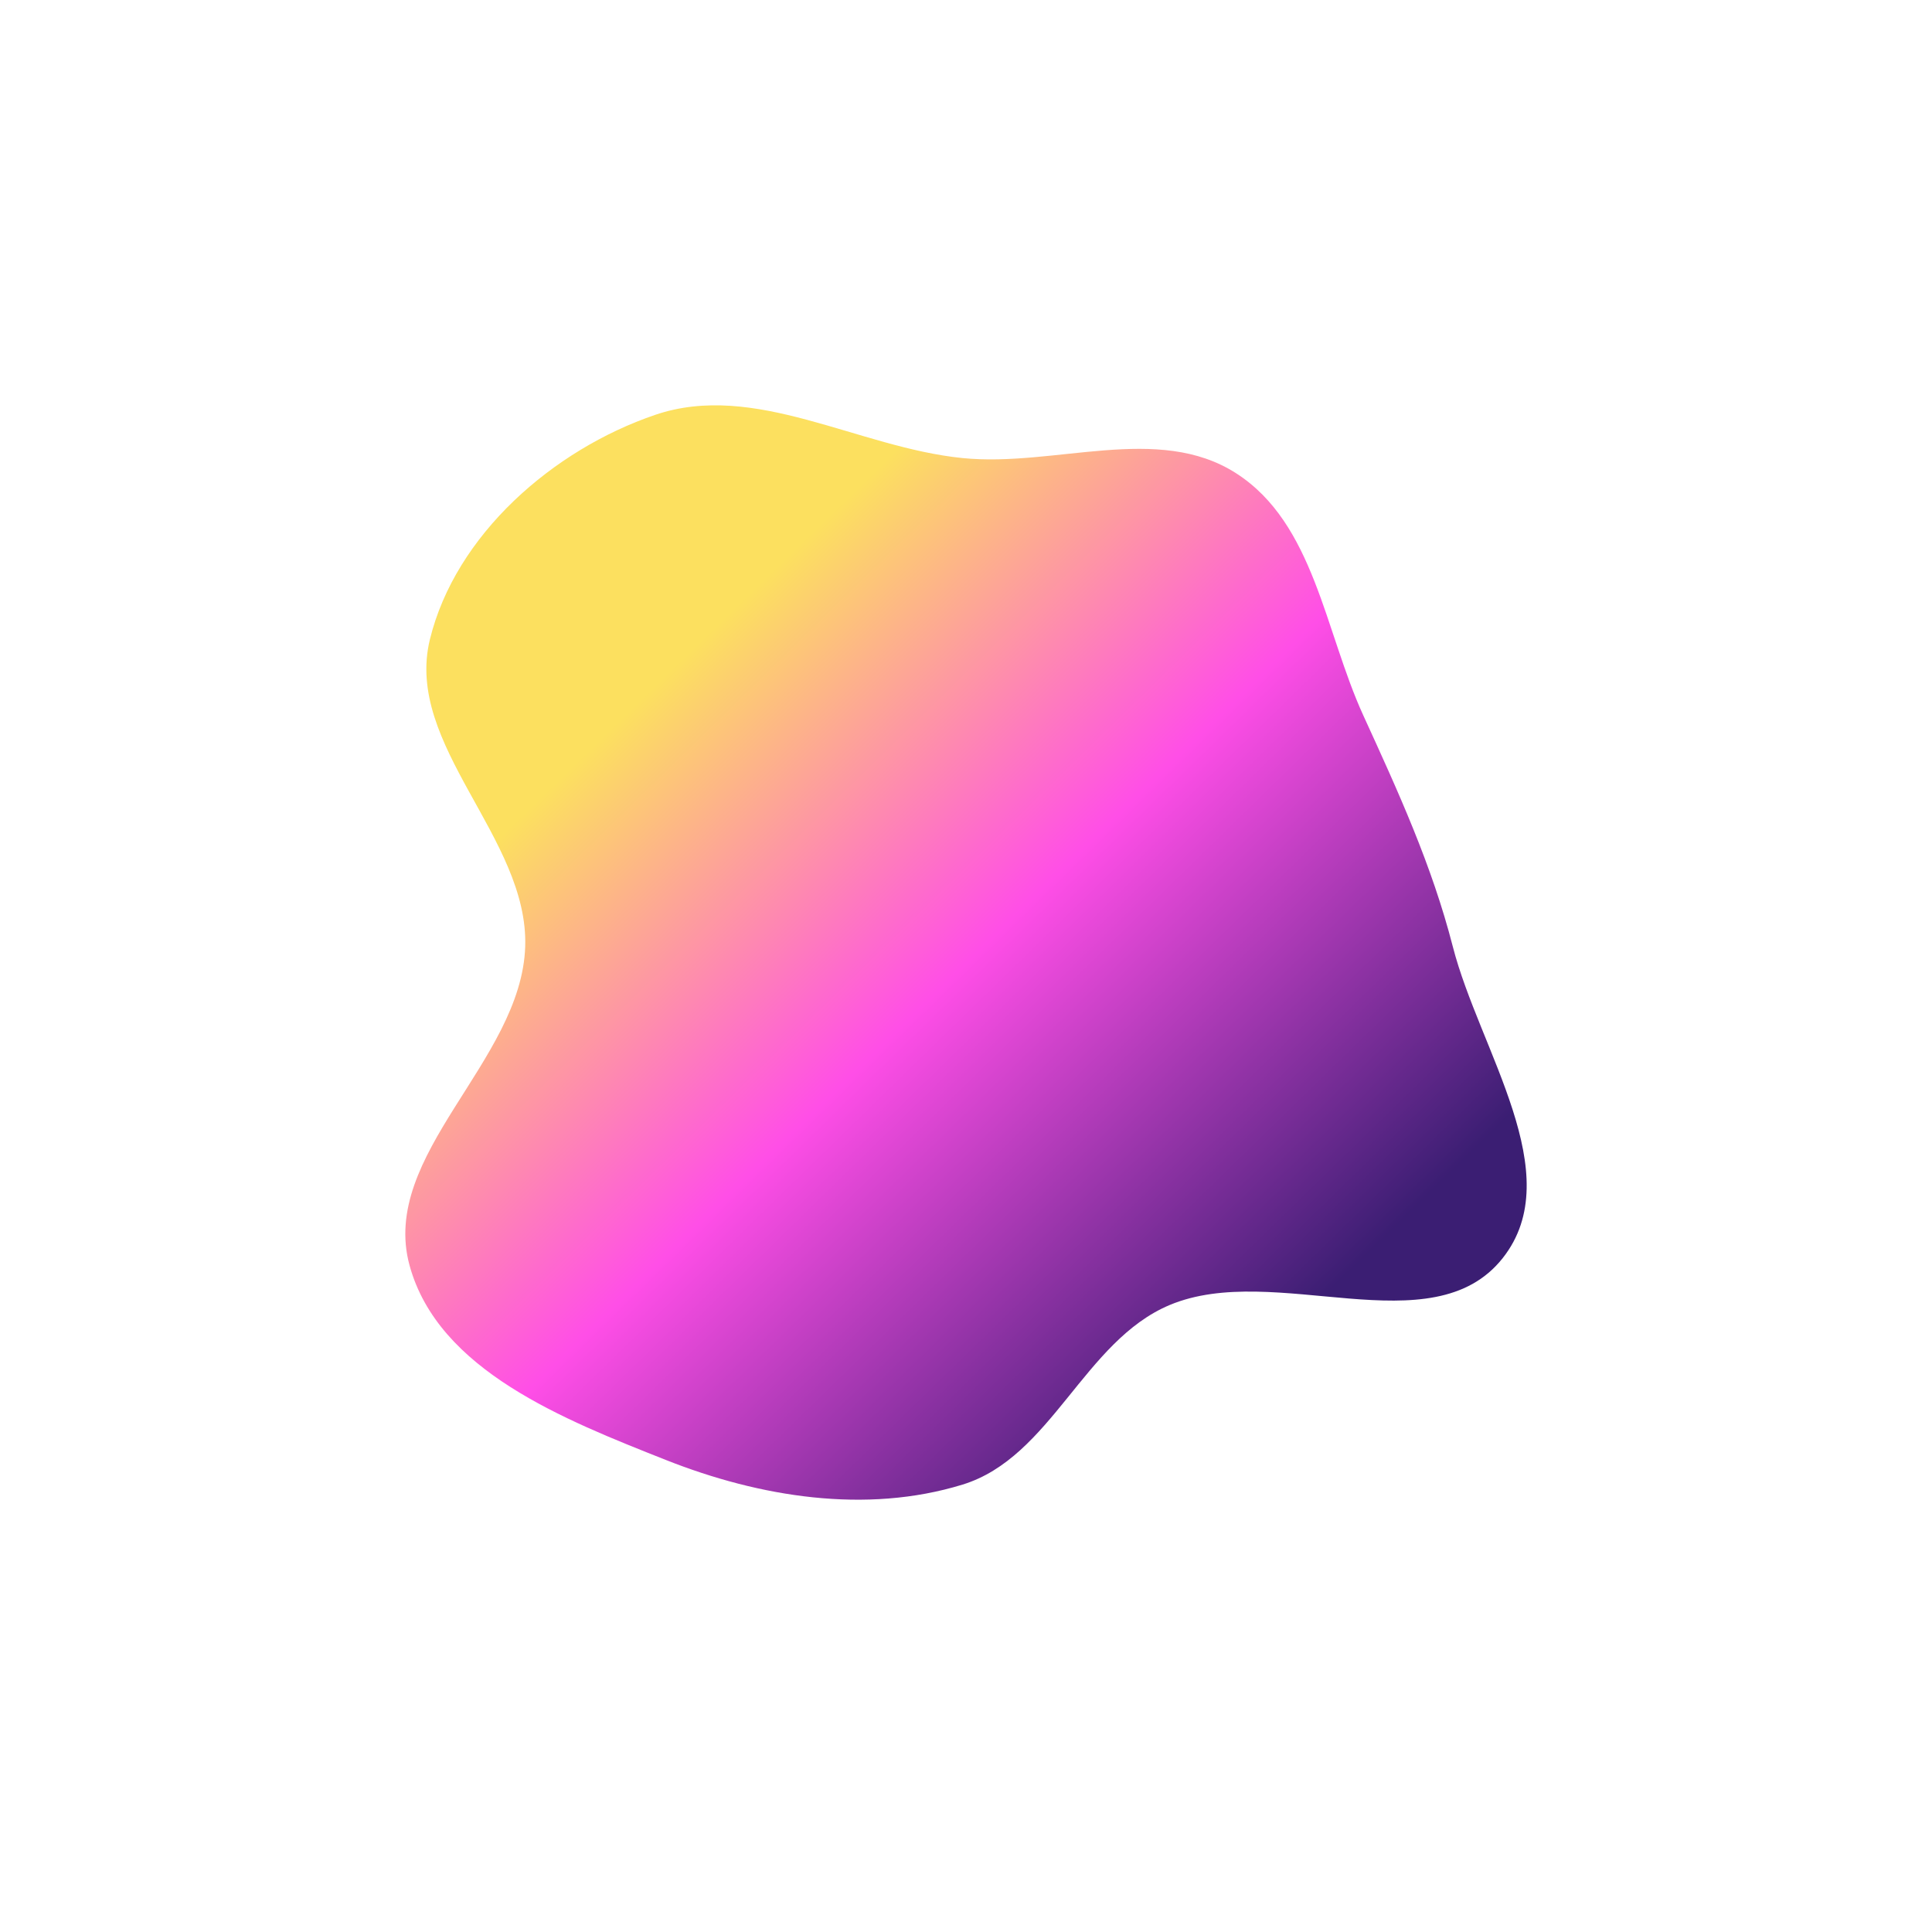 <?xml version="1.0" encoding="utf-8"?>
<svg xmlns="http://www.w3.org/2000/svg" fill="none" height="100%" overflow="visible" preserveAspectRatio="none" style="display: block;" viewBox="0 0 715 705" width="100%">
<g filter="url(#filter0_f_0_461)" id="Vector">
<path clip-rule="evenodd" d="M356.214 169.519C390.432 172.959 428.547 156.571 457.474 175.148C486.38 193.712 490.257 233.566 504.547 264.781C517.493 293.062 529.922 320.189 537.66 350.31C547.511 388.657 580.683 434.504 556.132 465.584C529.99 498.678 471.805 466.627 432.889 482.945C401.143 496.256 389.12 539.296 356.214 549.413C320.497 560.394 281.128 554.047 246.392 540.281C208.853 525.403 162.227 507.214 151.573 468.307C140.331 427.257 192.99 392.846 194.371 350.31C195.68 309.979 149.514 275.852 159.094 236.65C168.565 197.894 204.649 166.409 242.457 153.533C279.329 140.977 317.454 165.623 356.214 169.519Z" fill="url(#paint0_linear_0_461)" fill-rule="evenodd"/>
</g>
<defs>
<filter color-interpolation-filters="sRGB" filterUnits="userSpaceOnUse" height="705" id="filter0_f_0_461" width="715" x="-2.56247e-08" y="-2.86401e-07">
<feFlood flood-opacity="0" result="BackgroundImageFix"/>
<feBlend in="SourceGraphic" in2="BackgroundImageFix" mode="normal" result="shape"/>
<feGaussianBlur result="effect1_foregroundBlur_0_461" stdDeviation="75"/>
</filter>
<linearGradient gradientUnits="userSpaceOnUse" id="paint0_linear_0_461" x1="-35.715" x2="349.988" y1="354.578" y2="749.804">
<stop offset="0.221" stop-color="#FCE05F"/>
<stop offset="0.5" stop-color="#FF4EE7"/>
<stop offset="0.827" stop-color="#3B1E73"/>
</linearGradient>
</defs>
</svg>